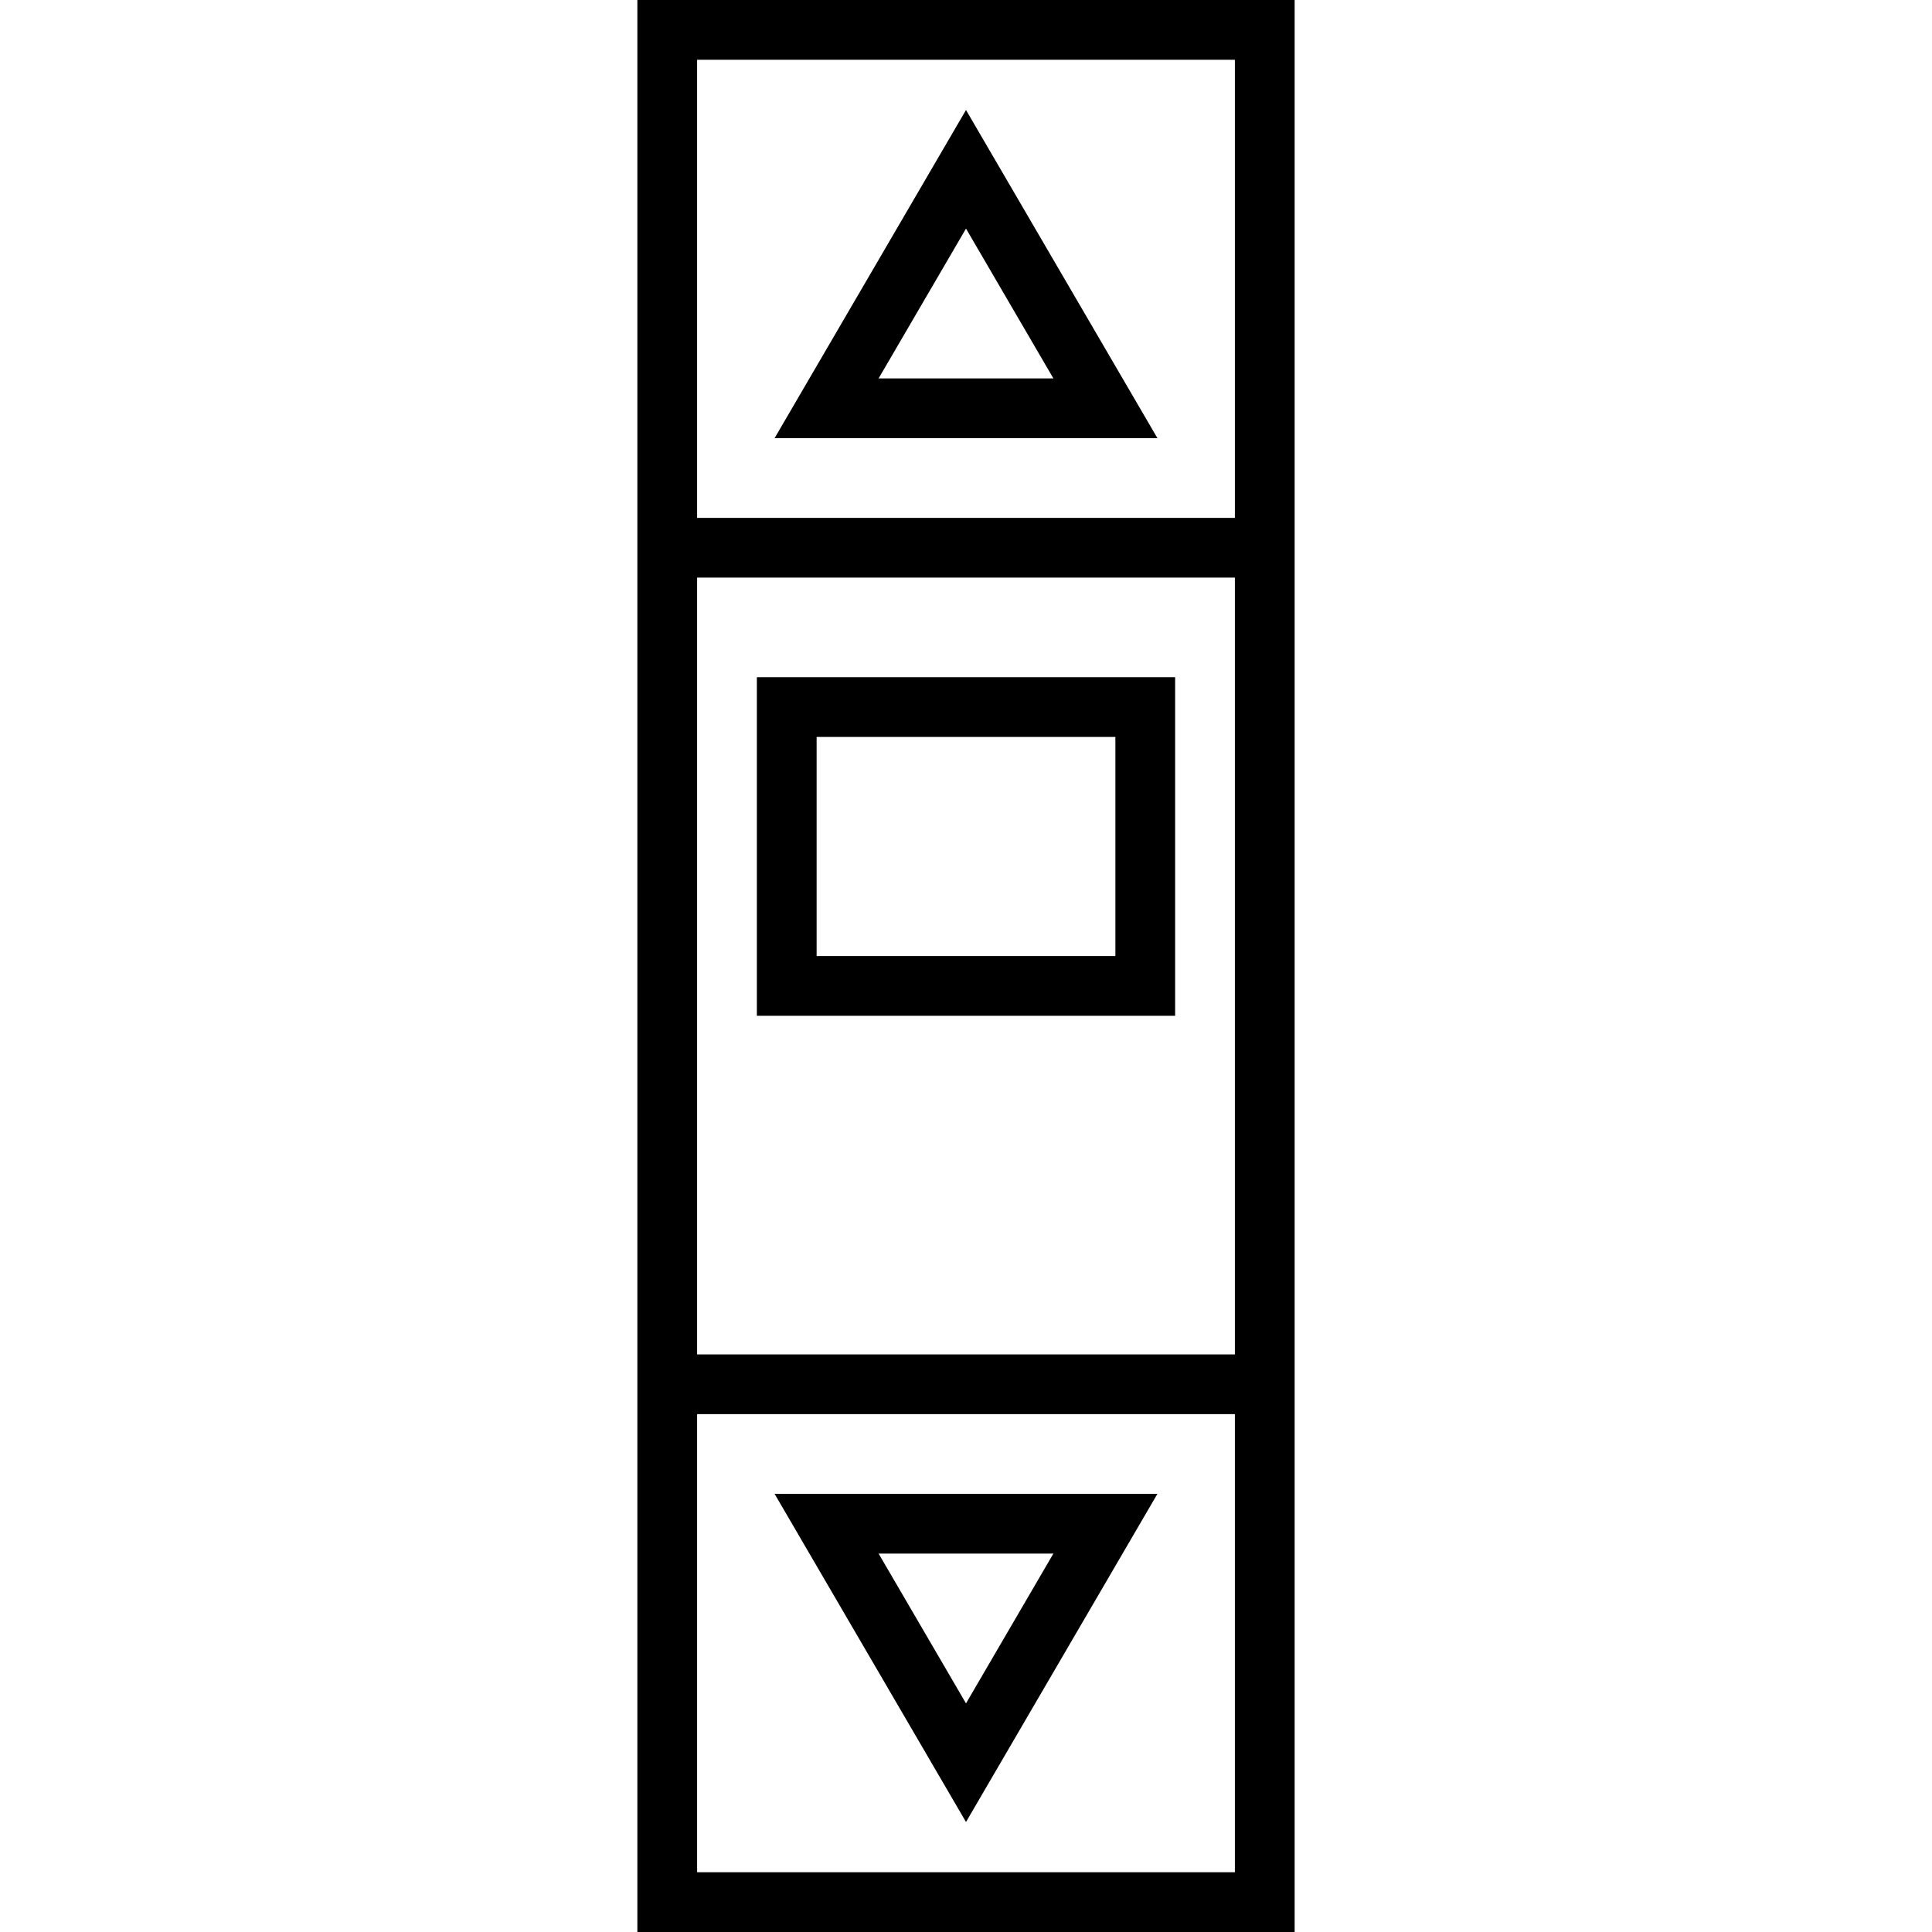 <?xml version="1.0" encoding="iso-8859-1"?>
<!-- Uploaded to: SVG Repo, www.svgrepo.com, Generator: SVG Repo Mixer Tools -->
<svg fill="#000000" height="800px" width="800px" version="1.1" id="Layer_1" xmlns="http://www.w3.org/2000/svg" xmlns:xlink="http://www.w3.org/1999/xlink" 
	 viewBox="0 0 512 512" xml:space="preserve">
<g>
	<g>
		<path d="M168.907,0v512h174.186V0H168.907z M327.258,496.165H184.742V374.763h142.516V496.165z M327.258,358.928H184.742V153.072
			h142.516V358.928z M327.258,137.237H184.742V15.835h142.516V137.237z"/>
	</g>
</g>
<g>
	<g>
		<path d="M256,29.152l-50.733,86.971h101.466L256,29.152z M256,60.58l23.164,39.709h-46.328L256,60.58z"/>
	</g>
</g>
<g>
	<g>
		<path d="M205.268,395.876L256,482.848l50.733-86.971H205.268z M232.836,411.711h46.328L256,451.42L232.836,411.711z"/>
	</g>
</g>
<g>
	<g>
		<path d="M200.577,179.464v89.732h110.845v-89.732H200.577z M295.588,253.361h-79.175v-58.062h79.175V253.361z"/>
	</g>
</g>
</svg>
